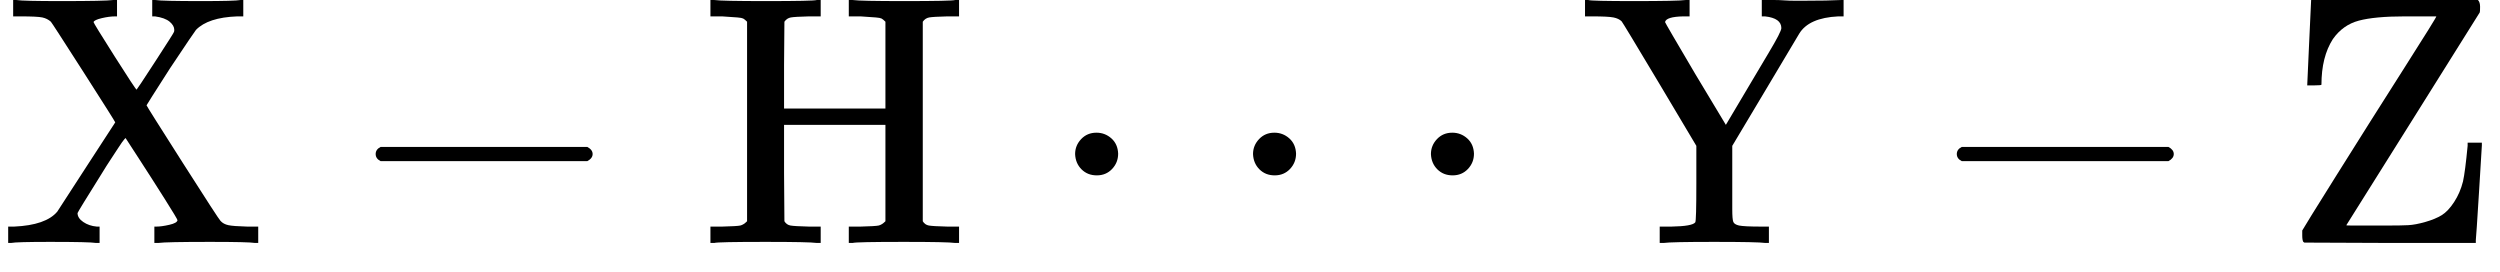 <svg style="vertical-align: -0.186ex;" xmlns="http://www.w3.org/2000/svg" width="15.902ex" height="1.731ex" role="img" focusable="false" viewBox="0 -683 7028.8 765" xmlns:xlink="http://www.w3.org/1999/xlink"><defs><path id="MJX-6-TEX-N-58" d="M270 0Q252 3 141 3Q46 3 31 0H23V46H40Q129 50 161 88Q165 94 244 216T324 339Q324 341 235 480T143 622Q133 631 119 634T57 637H37V683H46Q64 680 172 680Q297 680 318 683H329V637H324Q307 637 286 632T263 621Q263 618 322 525T384 431Q385 431 437 511T489 593Q490 595 490 599Q490 611 477 622T436 637H428V683H437Q455 680 566 680Q661 680 676 683H684V637H667Q585 634 551 599Q548 596 478 491Q412 388 412 387Q412 385 514 225T620 62Q628 53 642 50T695 46H726V0H717Q699 3 591 3Q466 3 445 0H434V46H440Q454 46 476 51T499 64Q499 67 463 124T390 238L353 295L350 292Q348 290 343 283T331 265T312 236T286 195Q219 88 218 84Q218 70 234 59T272 46H280V0H270Z"></path><path id="MJX-6-TEX-N-2212" d="M84 237T84 250T98 270H679Q694 262 694 250T679 230H98Q84 237 84 250Z"></path><path id="MJX-6-TEX-N-48" d="M128 622Q121 629 117 631T101 634T58 637H25V683H36Q57 680 180 680Q315 680 324 683H335V637H302Q262 636 251 634T233 622L232 500V378H517V622Q510 629 506 631T490 634T447 637H414V683H425Q446 680 569 680Q704 680 713 683H724V637H691Q651 636 640 634T622 622V61Q628 51 639 49T691 46H724V0H713Q692 3 569 3Q434 3 425 0H414V46H447Q489 47 498 49T517 61V332H232V197L233 61Q239 51 250 49T302 46H335V0H324Q303 3 180 3Q45 3 36 0H25V46H58Q100 47 109 49T128 61V622Z"></path><path id="MJX-6-TEX-N-22C5" d="M78 250Q78 274 95 292T138 310Q162 310 180 294T199 251Q199 226 182 208T139 190T96 207T78 250Z"></path><path id="MJX-6-TEX-N-59" d="M518 0Q497 3 374 3Q253 3 232 0H221V46H254Q313 47 321 58Q324 62 324 167V273L221 446Q117 620 114 623Q106 631 91 634T31 637H11V683H20Q29 680 148 680Q273 680 294 683H305V637H287Q239 636 236 621Q236 619 321 475L407 332L483 460Q502 492 527 534Q563 594 563 604Q563 632 517 637H508V683H517H525Q533 683 545 683T571 682T600 681T626 681Q695 681 731 683H738V637H723Q640 633 613 588Q612 587 517 427L425 273V169V95Q425 66 428 59T444 49Q459 46 506 46H528V0H518Z"></path><path id="MJX-6-TEX-N-5A" d="M69 443Q69 452 74 554T80 683H549Q555 677 555 664Q555 649 554 648Q552 645 366 348T179 50T192 49T263 49H275H302Q333 49 353 50T401 59T447 78T482 115T507 173Q513 200 520 273V282H560V274Q560 272 552 143T543 8V0H302L61 1L58 3Q55 8 55 21V35Q59 43 153 193T340 489T432 637H343Q259 637 214 625T141 573Q109 523 109 445Q109 443 89 443H69Z"></path></defs><g stroke="currentColor" fill="currentColor" stroke-width="0" transform="scale(1,-1)"><g data-mml-node="math"><g data-mml-node="mi"><use data-c="58" xlink:href="#MJX-6-TEX-N-58"></use></g><g data-mml-node="mo" transform="translate(972.2,0)"><use data-c="2212" xlink:href="#MJX-6-TEX-N-2212"></use></g><g data-mml-node="mi" transform="translate(1972.4,0)"><use data-c="48" xlink:href="#MJX-6-TEX-N-48"></use></g><g data-mml-node="mo" transform="translate(2944.7,0)"><use data-c="22C5" xlink:href="#MJX-6-TEX-N-22C5"></use></g><g data-mml-node="mo" transform="translate(3444.9,0)"><use data-c="22C5" xlink:href="#MJX-6-TEX-N-22C5"></use></g><g data-mml-node="mo" transform="translate(3945.1,0)"><use data-c="22C5" xlink:href="#MJX-6-TEX-N-22C5"></use></g><g data-mml-node="mi" transform="translate(4445.3,0)"><use data-c="59" xlink:href="#MJX-6-TEX-N-59"></use></g><g data-mml-node="mo" transform="translate(5417.6,0)"><use data-c="2212" xlink:href="#MJX-6-TEX-N-2212"></use></g><g data-mml-node="mi" transform="translate(6417.8,0)"><use data-c="5A" xlink:href="#MJX-6-TEX-N-5A"></use></g></g></g></svg>
